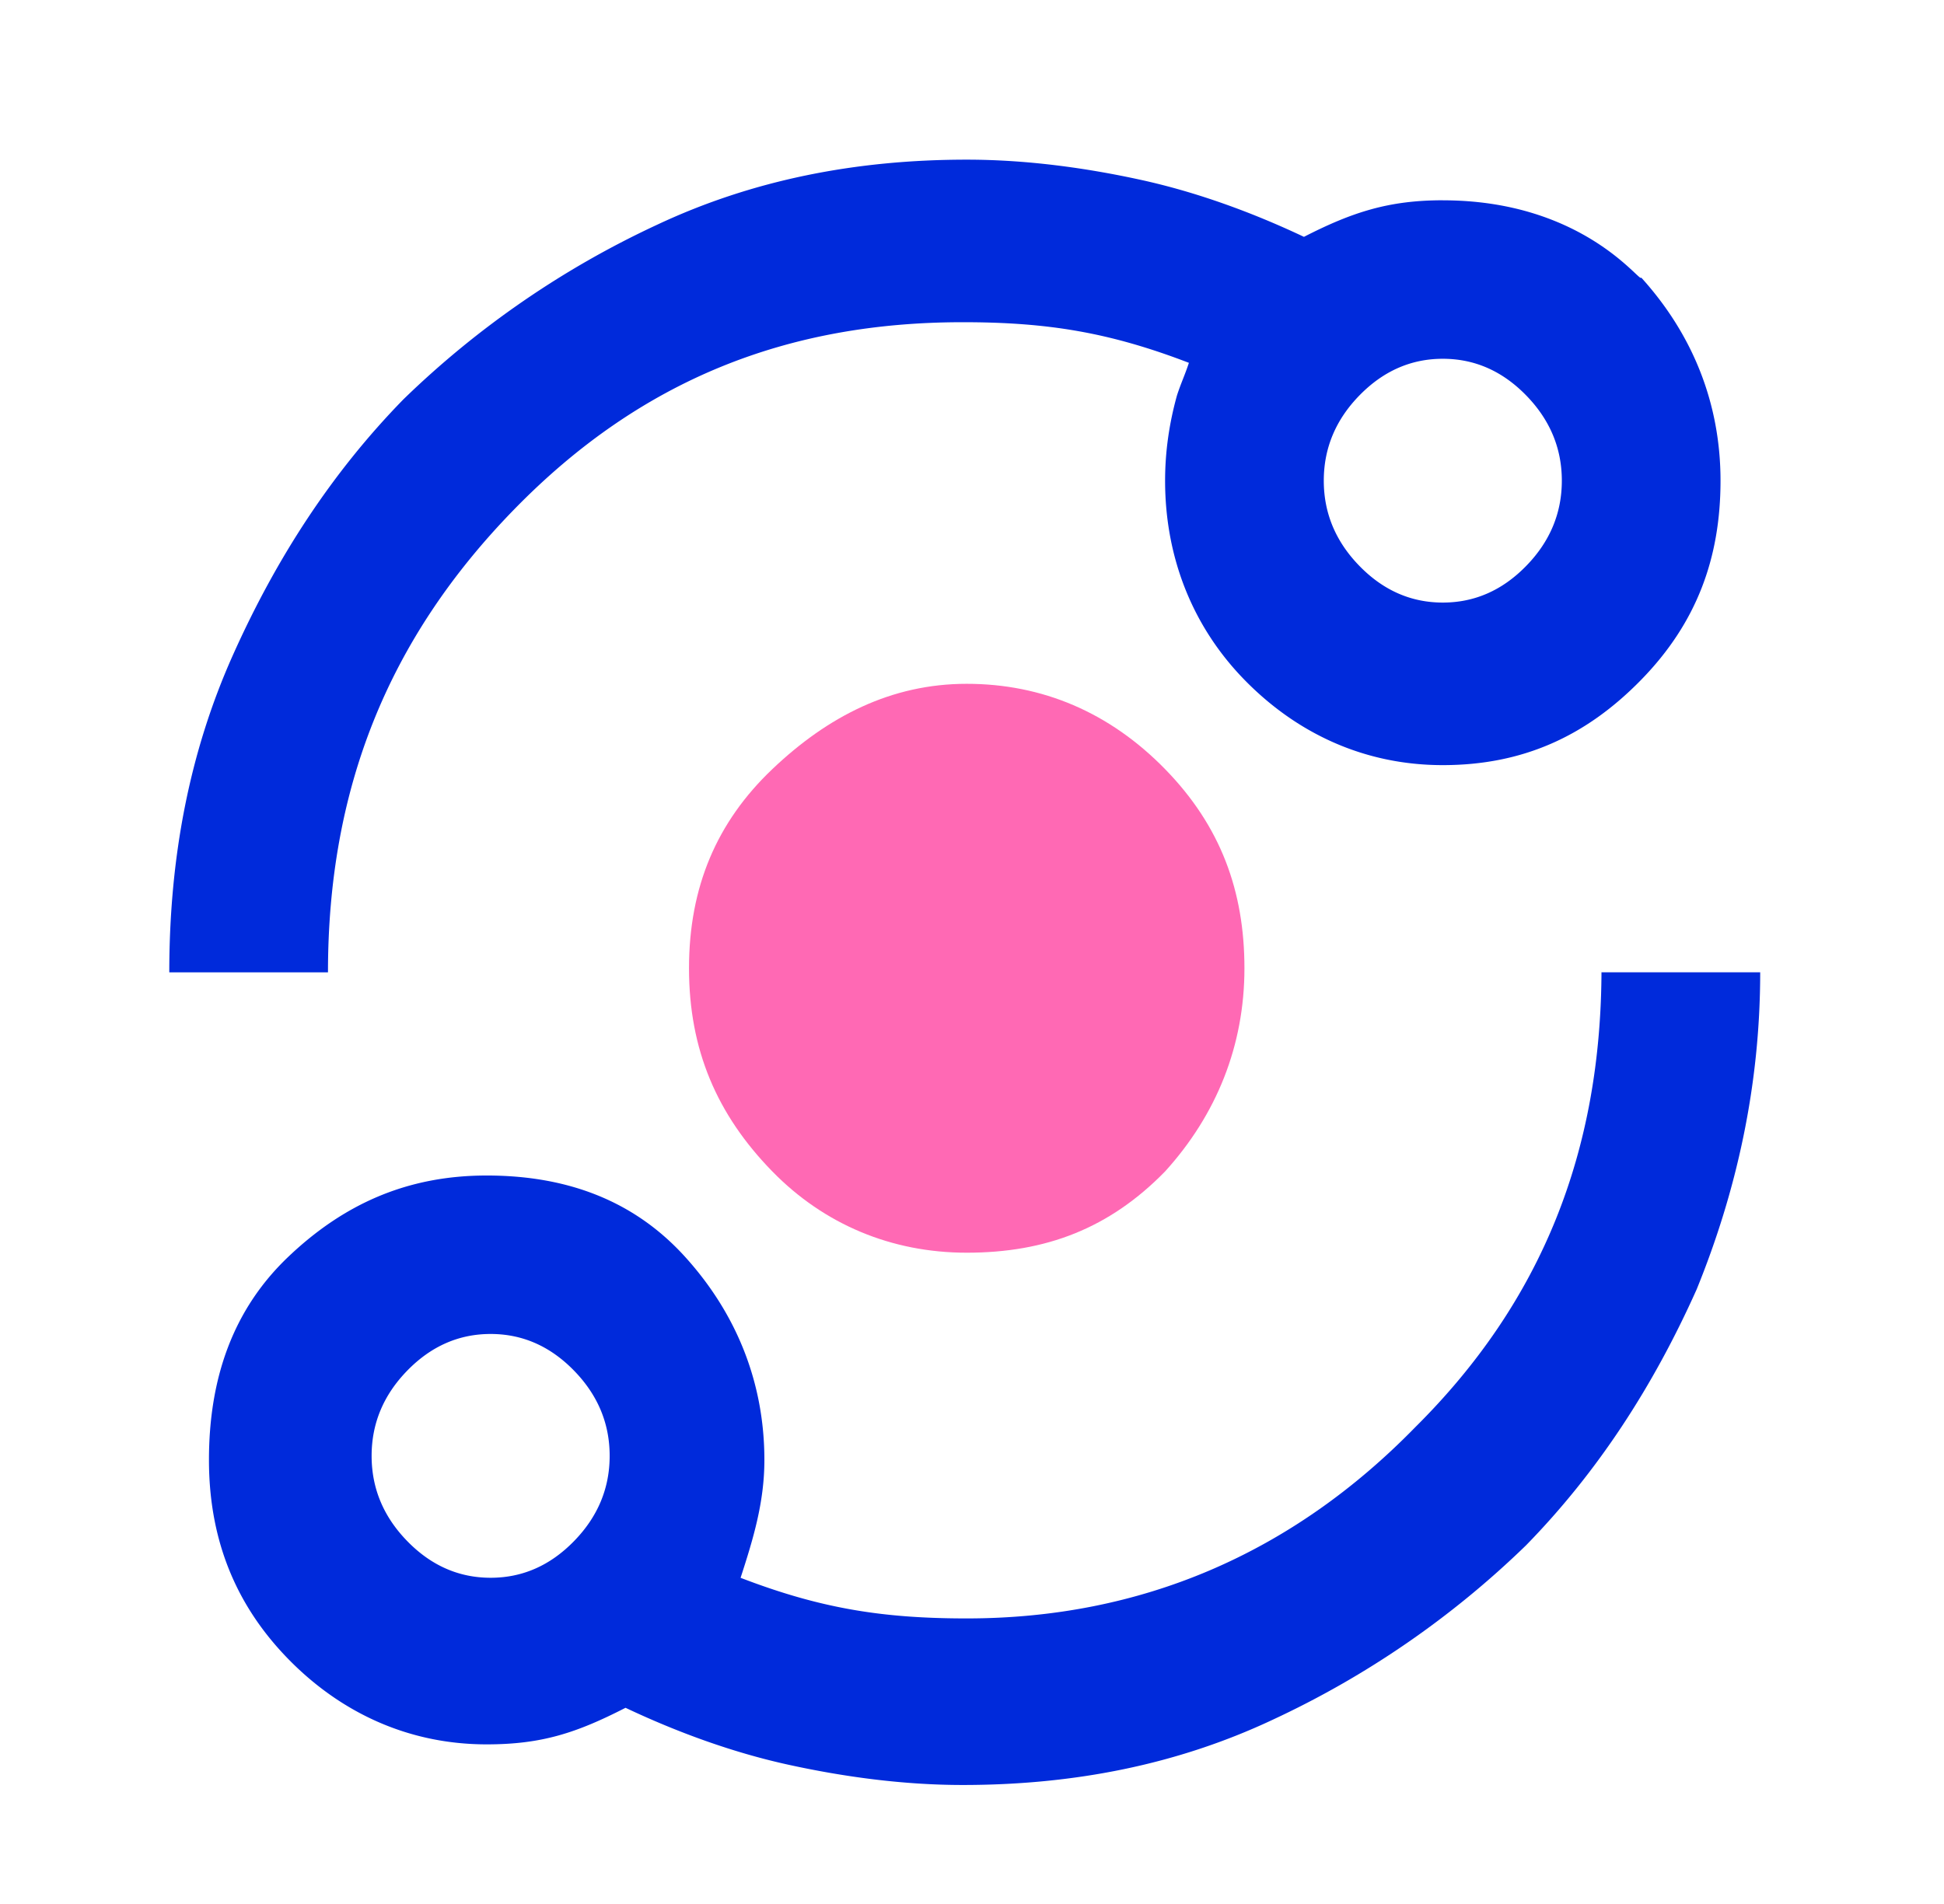 <svg xmlns="http://www.w3.org/2000/svg" width="49" height="48" fill="none" xmlns:v="https://vecta.io/nano"><path d="M40.367 24.41c0 4.61-1.5 8.4-4.7 11.576-3.1 3.176-6.9 4.815-11.3 4.815-2.134 0-3.695-.254-5.7-1.024.321-.987.6-1.907.6-2.971 0-1.946-.7-3.688-2-5.122s-3-2.049-5-2.049-3.6.717-5 2.049-2 3.073-2 5.122.7 3.688 2 5.019 3 2.151 5 2.151c1.384 0 2.258-.286 3.5-.922 1.3.615 2.7 1.127 4.1 1.434s2.9.512 4.4.512c2.8 0 5.4-.512 7.8-1.639a23.18 23.18 0 0 0 6.4-4.405c1.8-1.844 3.2-3.995 4.3-6.454 1-2.459 1.6-5.122 1.6-7.99h-4v-.102zm-25.9 14.444c-.6.615-1.3.922-2.1.922s-1.5-.307-2.1-.922-.9-1.332-.9-2.151.3-1.536.9-2.151 1.3-.922 2.1-.922 1.5.307 2.1.922.9 1.332.9 2.151-.3 1.537-.9 2.151z" fill="#002adb"/><path d="M24.367 31.581c-1.9 0-3.6-.717-4.9-2.049-1.4-1.434-2.1-3.073-2.1-5.122s.7-3.688 2.1-5.02 3-2.151 4.9-2.151 3.6.717 5 2.151 2 3.073 2 5.02-.7 3.688-2 5.122c-1.4 1.434-3 2.049-5 2.049z" fill="#ff69b4"/><path d="M36.367 5.049c-1.356 0-2.278.296-3.5.922-1.3-.615-2.7-1.127-4.1-1.434s-2.9-.512-4.4-.512c-2.8 0-5.4.512-7.8 1.639a23.18 23.18 0 0 0-6.4 4.405c-1.8 1.844-3.2 3.995-4.3 6.454s-1.6 5.122-1.6 7.99h4c0-4.61 1.5-8.4 4.7-11.678s6.9-4.712 11.3-4.712c2.134 0 3.695.254 5.7 1.024-.1.307-.2.512-.3.82-.2.717-.3 1.434-.3 2.151 0 1.946.7 3.688 2 5.02s3 2.151 5 2.151 3.6-.717 5-2.151 2-3.073 2-5.02-.7-3.688-2-5.122c0 .183-1.434-1.946-5-1.946zm2.1 9.22c-.6.615-1.3.922-2.1.922s-1.5-.307-2.1-.922-.9-1.332-.9-2.151.3-1.537.9-2.151 1.3-.922 2.1-.922 1.5.307 2.1.922.9 1.332.9 2.151-.3 1.537-.9 2.151z" fill="#002adb"/></svg>